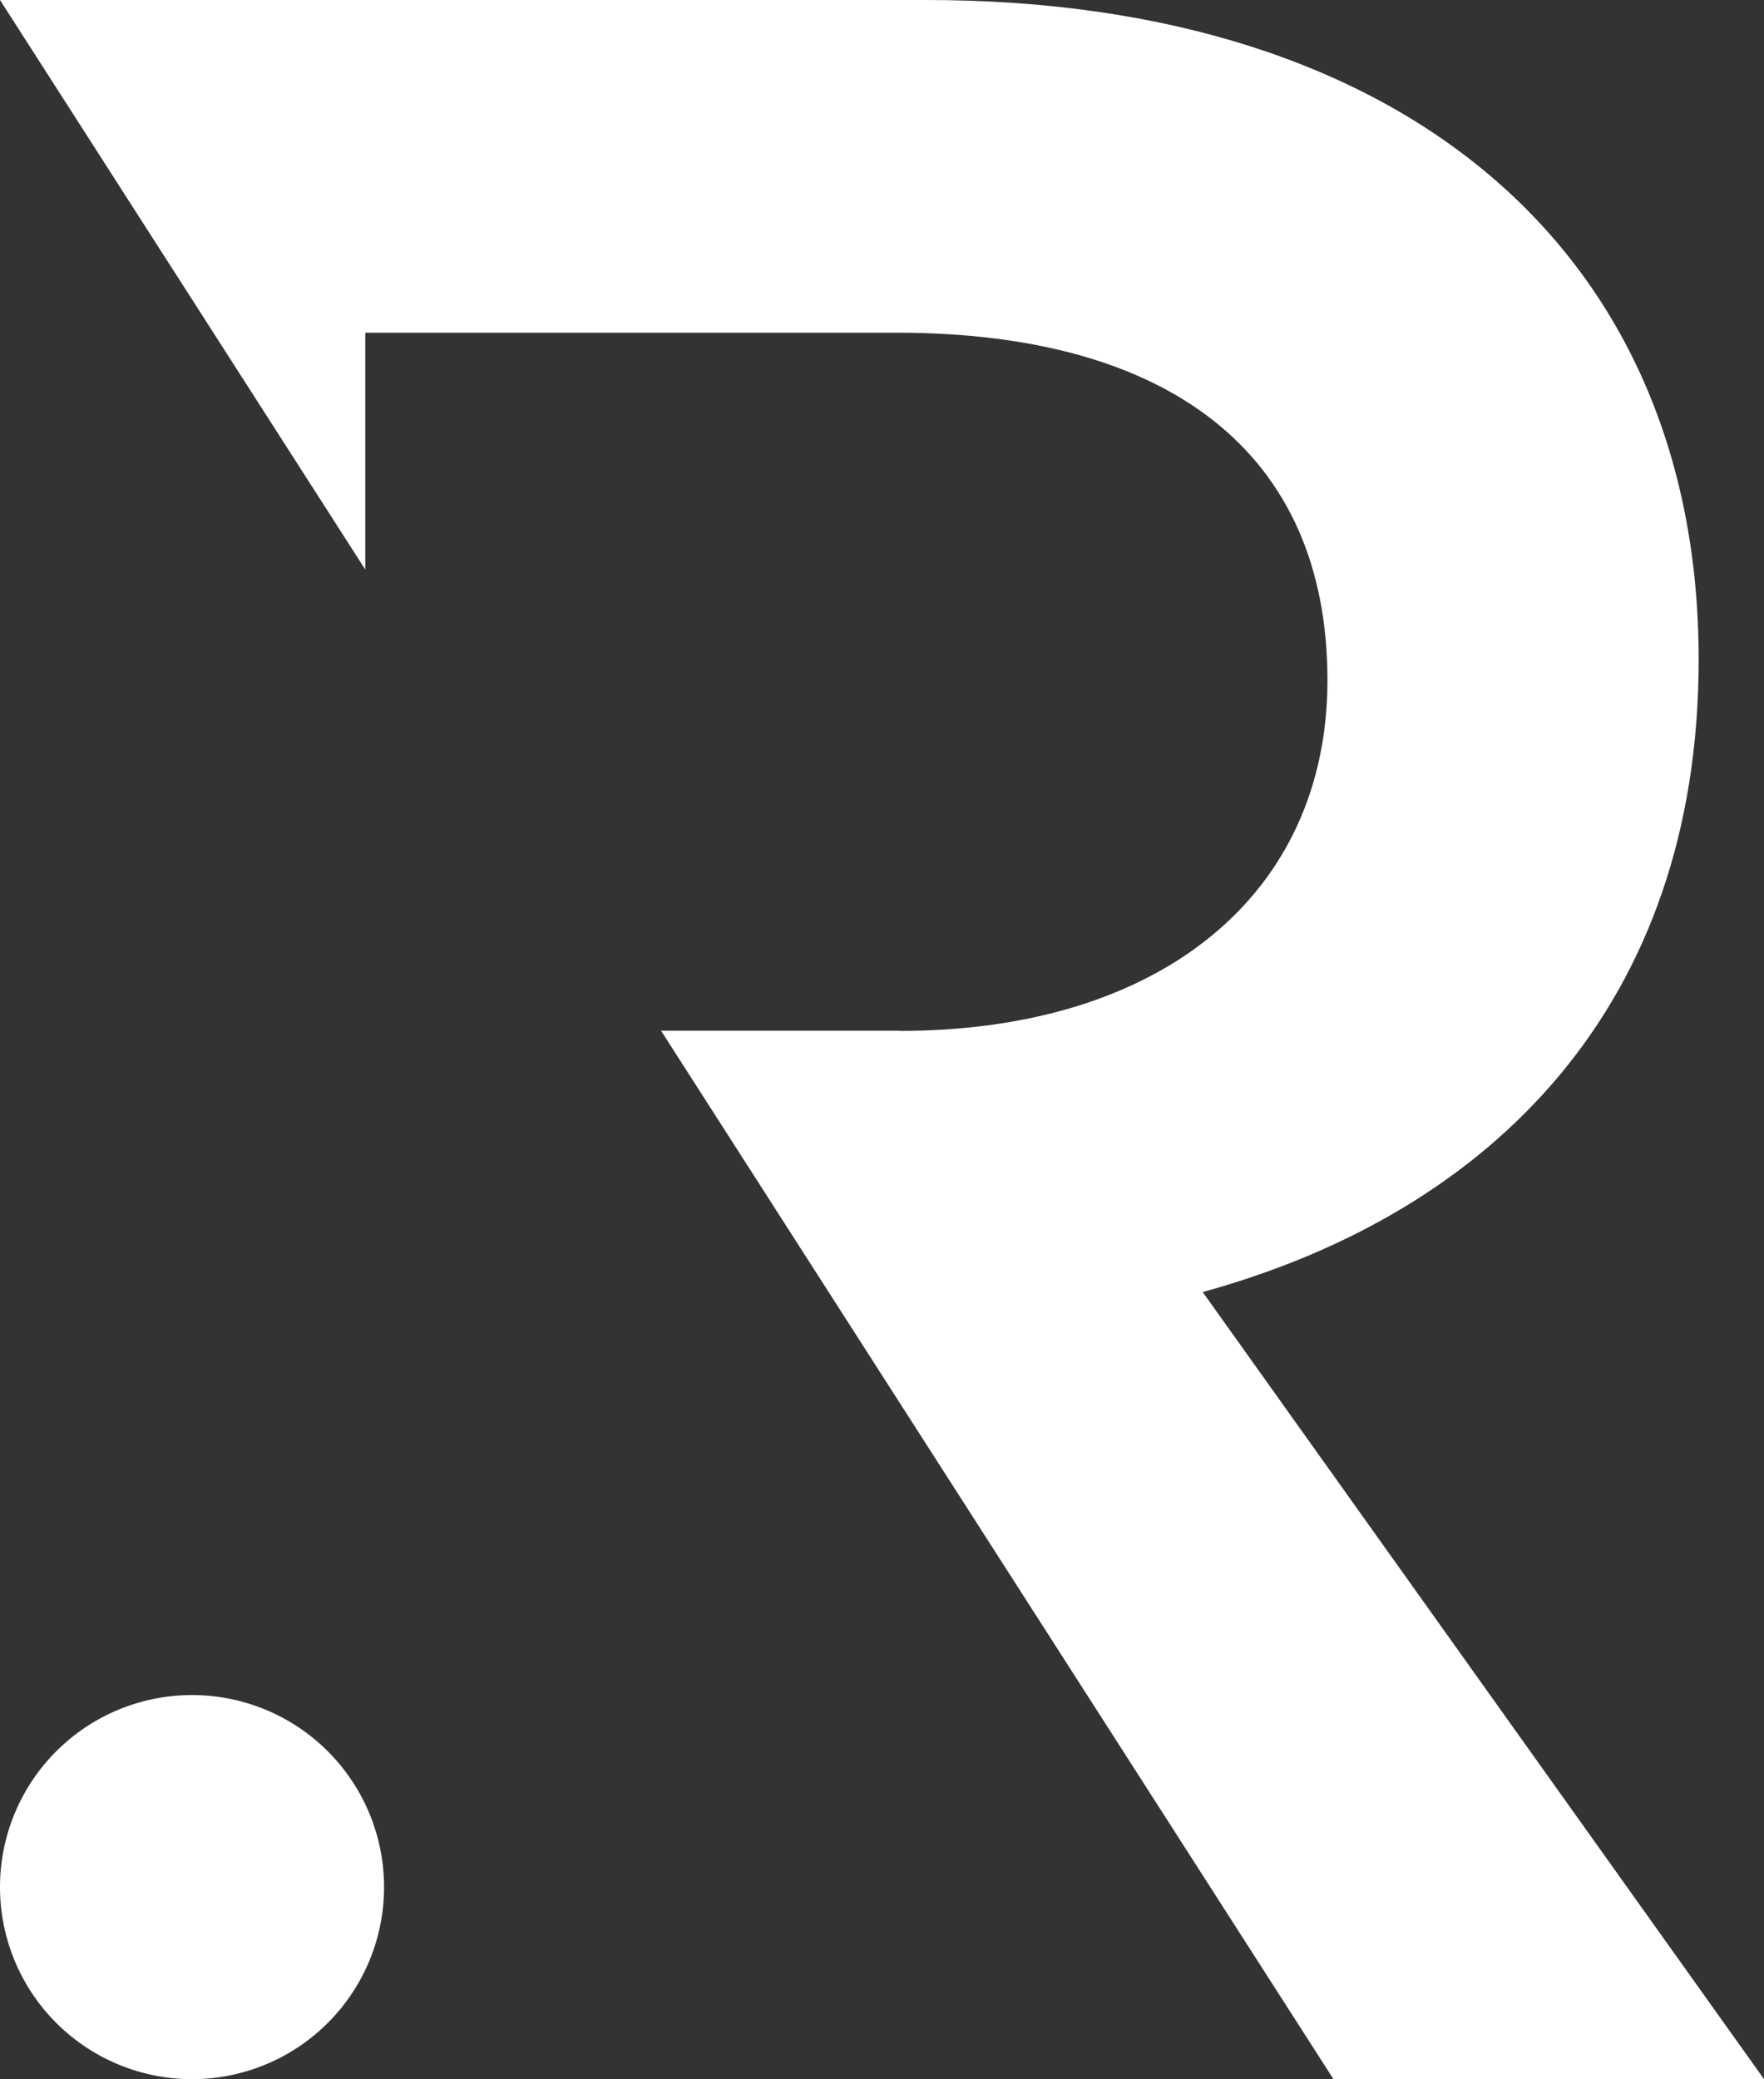 <svg xmlns="http://www.w3.org/2000/svg" xmlns:xlink="http://www.w3.org/1999/xlink" width="34.209" height="40.315" viewBox="0 0 34.209 40.315"><rect x="0" y="0" width="34.209" height="40.315" fill="#333333" stroke="none"/><defs><clipPath id="clip-path"><rect id="Rectangle_480" data-name="Rectangle 480" width="34.209" height="40.315" transform="translate(0 0)" fill="#fff"></rect></clipPath></defs><g id="Group_1276" data-name="Group 1276" transform="translate(0 0)"><g id="Group_1274" data-name="Group 1274" clip-path="url(#clip-path)"><path id="Path_1118" data-name="Path 1118" d="M17.45,19.985H12.819l13.04,20.329h8.35L23.324,25.053c5.645-1.555,9.618-5.586,9.618-12.267C32.942,4.9,27.241,0,17.968,0H0L7.084,11.044V6.451H17.392c5.241,0,8.351,2.3,8.351,6.738,0,4.147-3.225,6.8-8.293,6.8" fill="#fff"></path><path id="Path_1119" data-name="Path 1119" d="M3.724,32.867A3.724,3.724,0,1,1,0,36.591a3.724,3.724,0,0,1,3.724-3.724" fill="#fff"></path></g></g></svg>
